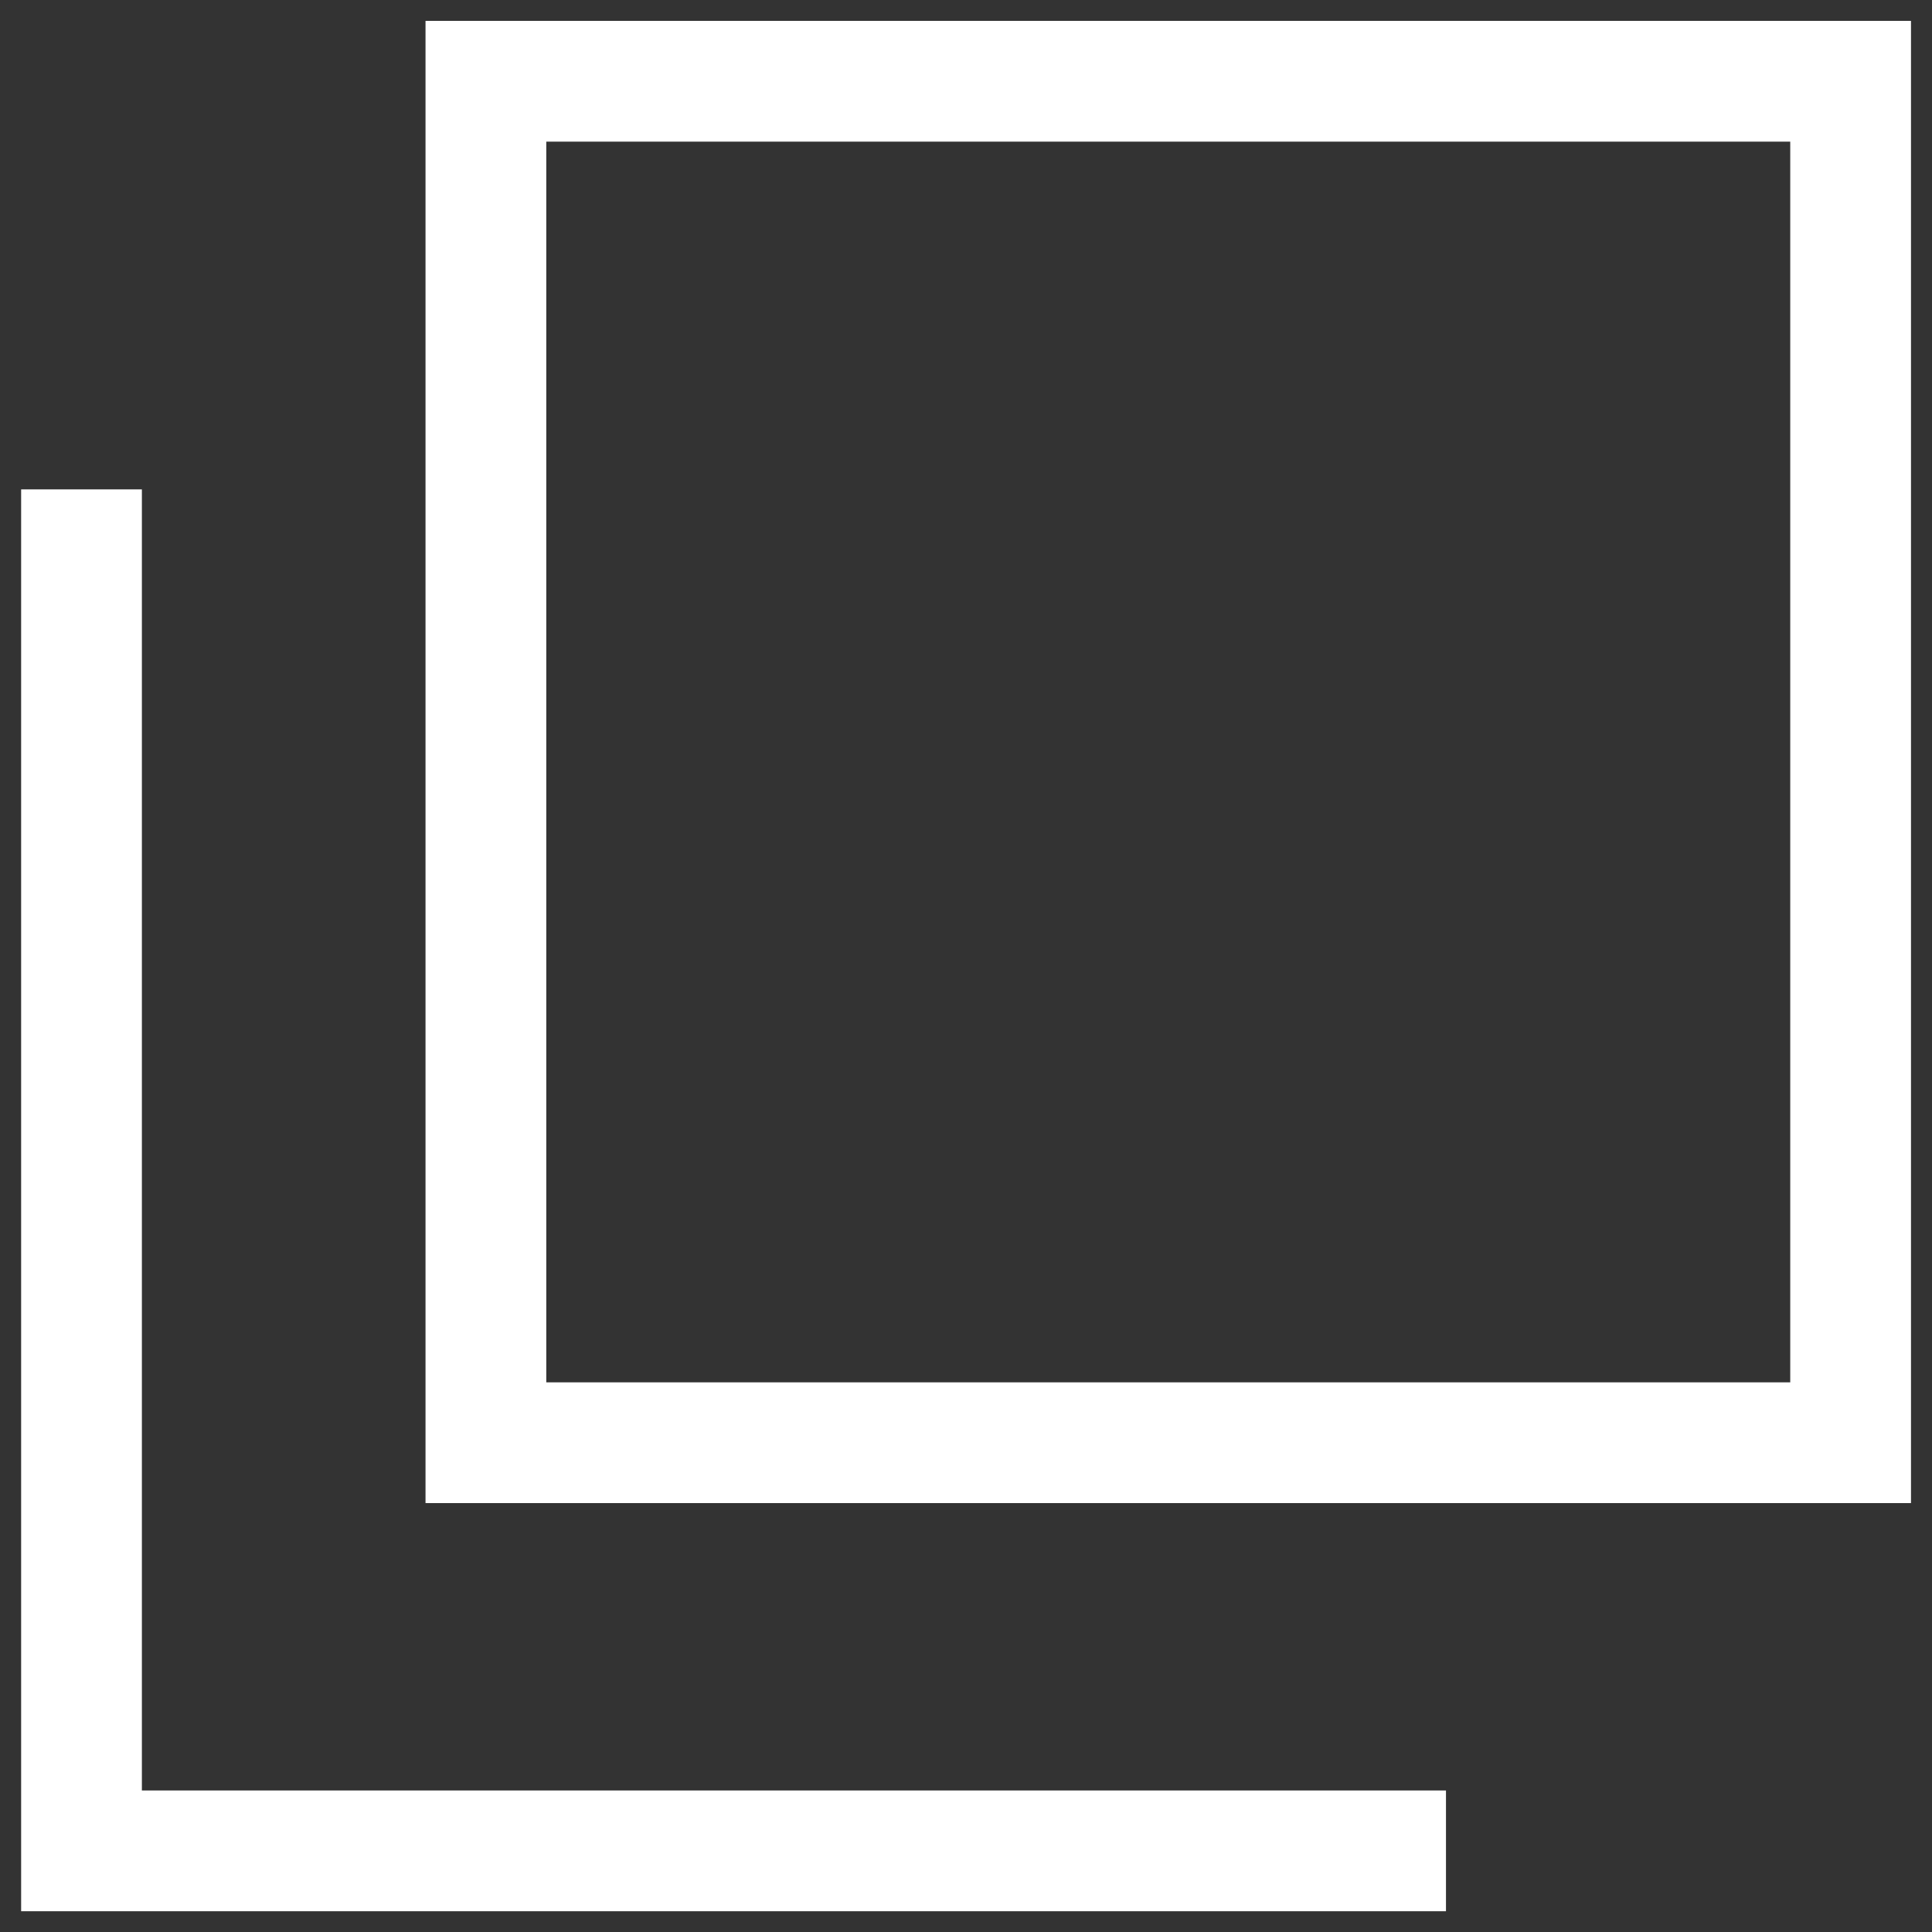 <svg xmlns="http://www.w3.org/2000/svg" xmlns:xlink="http://www.w3.org/1999/xlink" width="16" height="16" viewBox="0 0 16 16"><rect x="0" y="0" width="16" height="16" fill="#333333" stroke="none"/><defs><clipPath id="a"><rect width="16" height="16" fill="none" stroke="#fff" stroke-width="1"/></clipPath><clipPath id="b"><rect width="12.651" height="12.621" fill="none" stroke="#fff" stroke-width="1"/></clipPath><clipPath id="c"><rect width="11.977" height="11.948" fill="none" stroke="#fff" stroke-width="1"/></clipPath></defs><g clip-path="url(#a)"><g transform="translate(3.348)"><g clip-path="url(#b)"><rect width="11.302" height="11.275" transform="translate(0.676 0.673)" fill="none" stroke="#fff" stroke-miterlimit="10" stroke-width="1"/></g></g><g transform="translate(0 4.052)"><g clip-path="url(#c)"><path d="M11.8,14.286H.5V3.011" transform="translate(0.175 -3.01)" fill="none" stroke="#fff" stroke-miterlimit="10" stroke-width="1"/></g></g></g></svg>